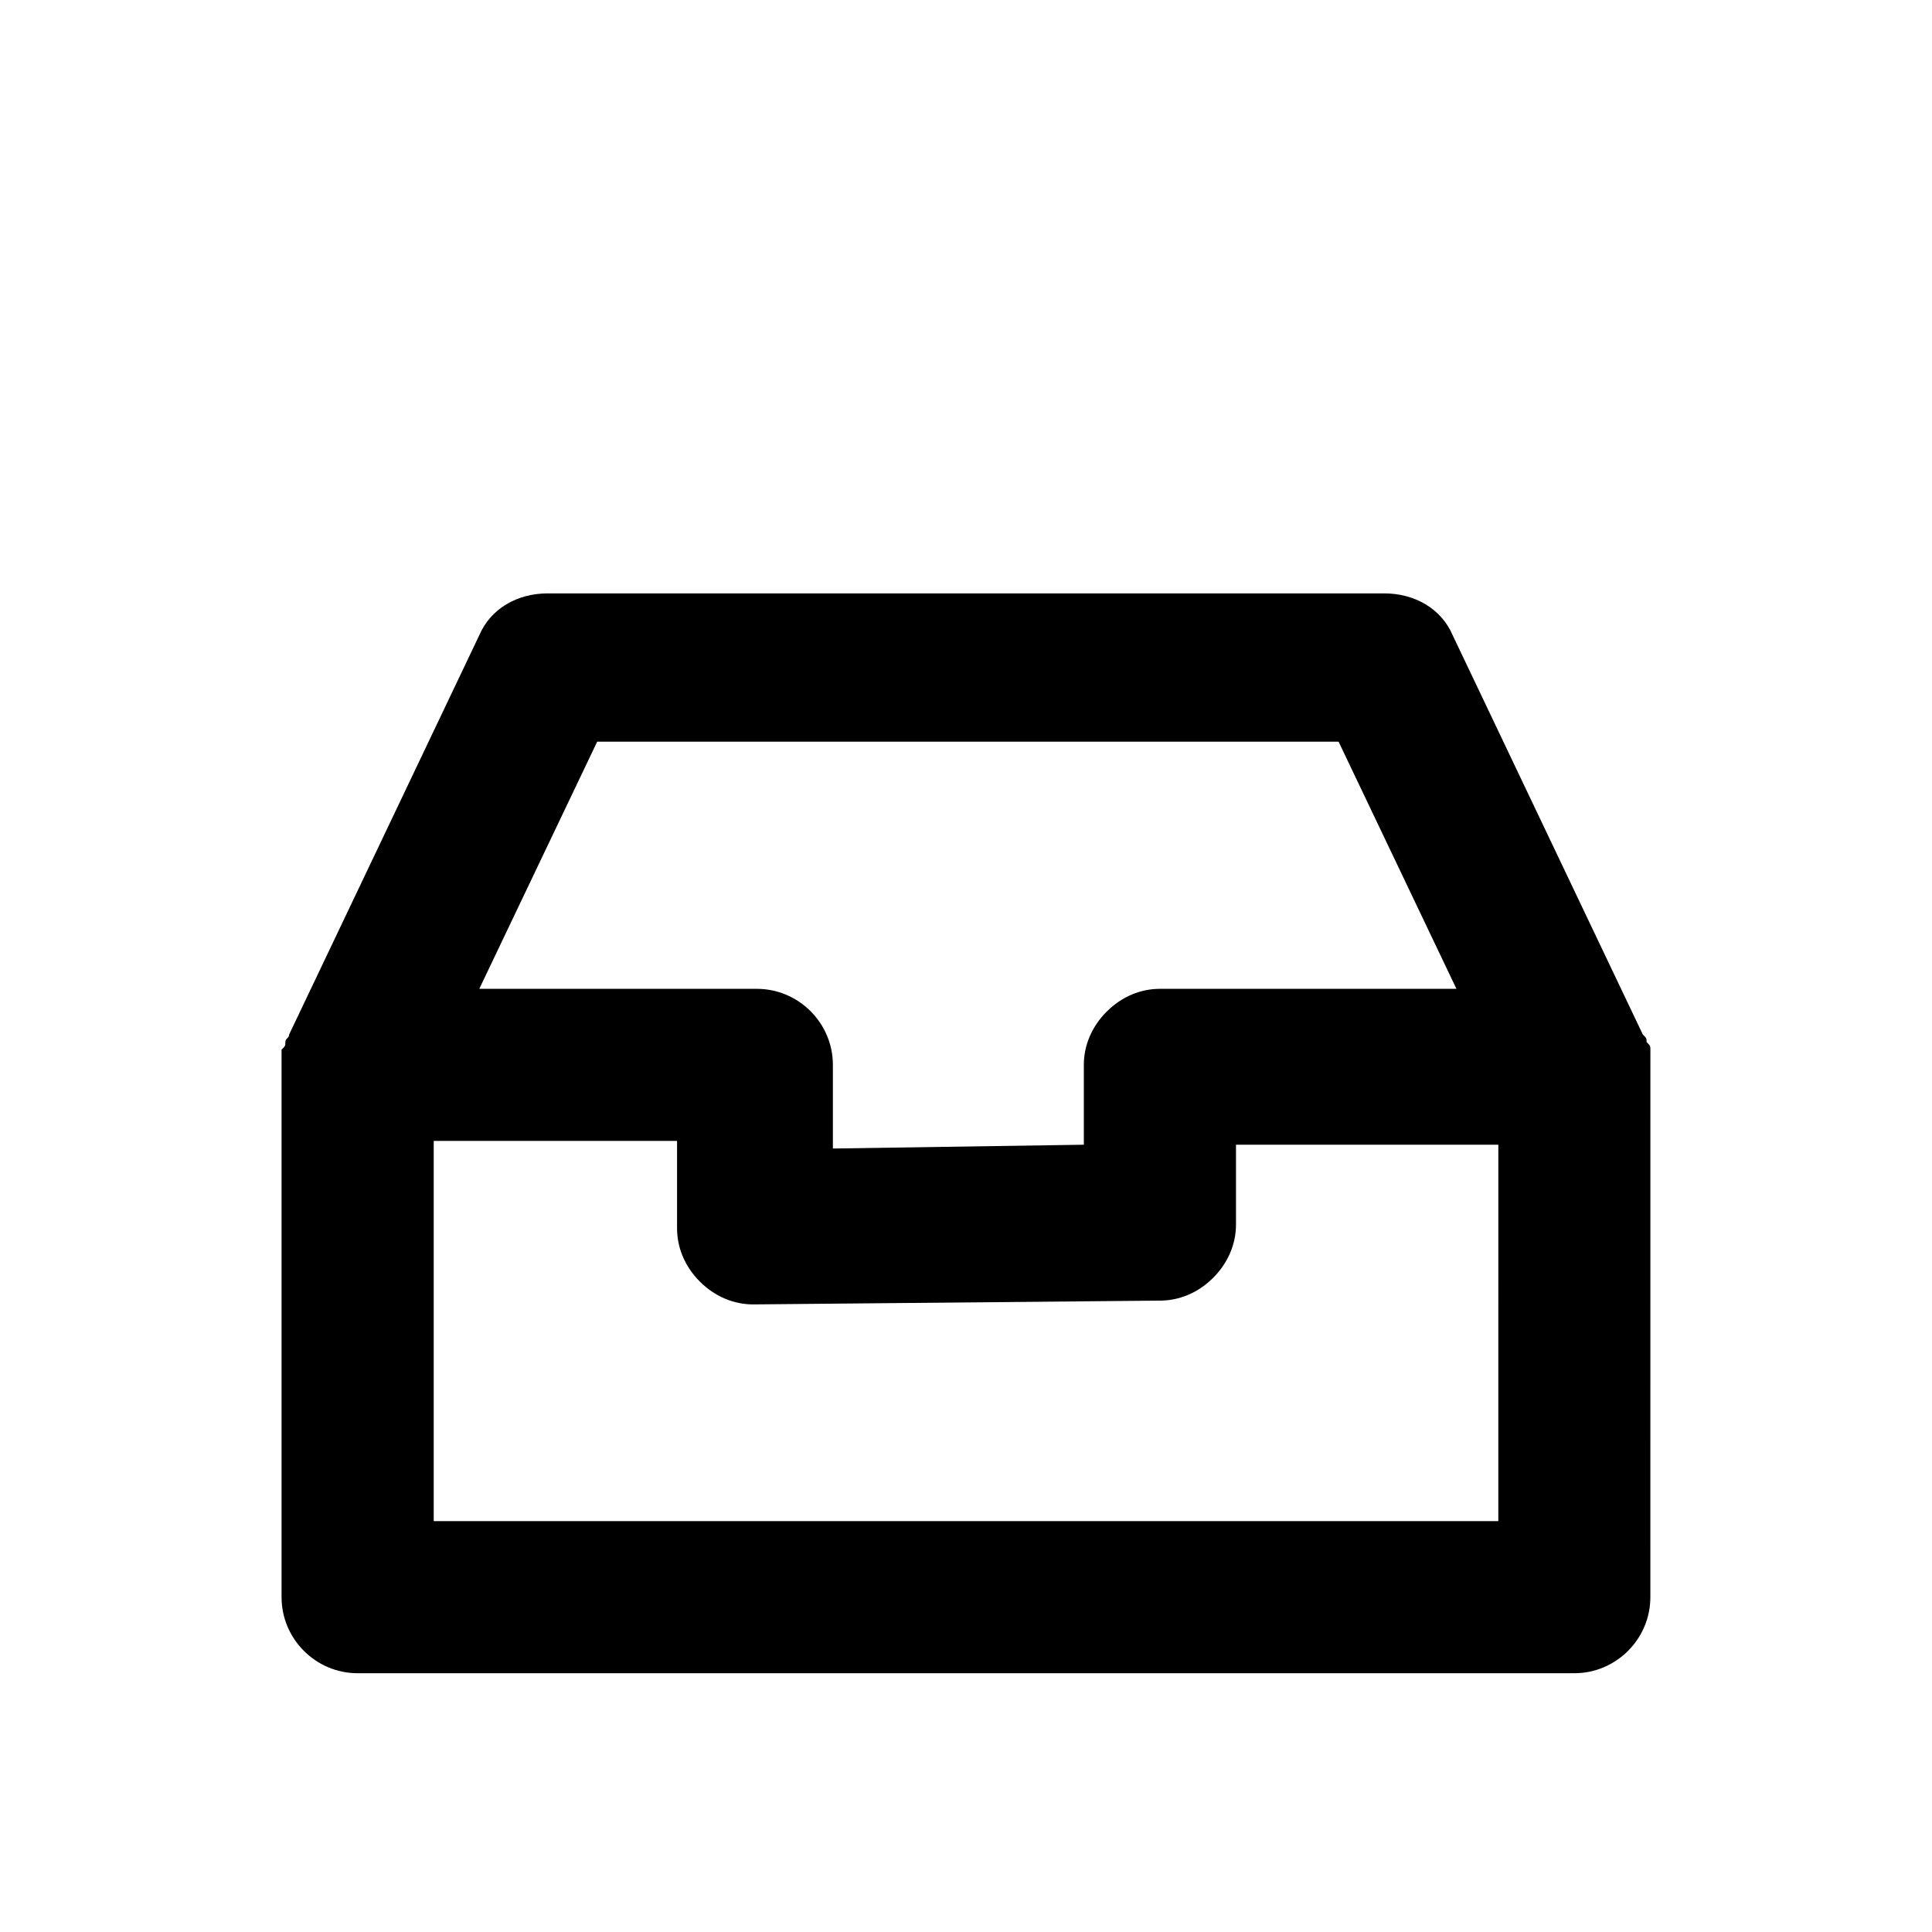 <?xml version="1.0" encoding="UTF-8"?>
<!-- Uploaded to: SVG Repo, www.svgrepo.com, Generator: SVG Repo Mixer Tools -->
<svg fill="#000000" width="800px" height="800px" version="1.1" viewBox="144 144 512 512" xmlns="http://www.w3.org/2000/svg">
 <path d="m581.37 426.2v-2.016-2.016c0-1.008 0-1.008-1.008-2.016 0-1.008 0-1.008-1.008-2.016l-50.383-105.8c-3.023-7.055-10.078-11.082-18.137-11.082h-221.68c-8.062 0-15.113 4.031-18.137 11.082l-50.383 105.8c0 1.008-1.008 1.008-1.008 2.016 0 1.008 0 1.008-1.008 2.016v2.016 2.016 141.07c0 11.082 9.07 20.152 20.152 20.152h322.44c11.082 0 20.152-9.07 20.152-20.152zm-279.11-85.645h196.48l31.234 65.496h-78.594c-5.039 0-10.078 2.016-14.105 6.047-4.031 4.031-6.047 9.07-6.047 14.105v21.16l-66.504 1.008v-22.168c0-11.082-9.07-20.152-20.152-20.152h-73.555zm238.81 206.56h-282.13v-100.76h64.488v23.176c0 5.039 2.016 10.078 6.047 14.105 4.031 4.031 9.07 6.047 14.105 6.047l107.82-1.008c5.039 0 10.078-2.016 14.105-6.047 4.031-4.031 6.047-9.07 6.047-14.105v-21.16h69.523z"/>
</svg>